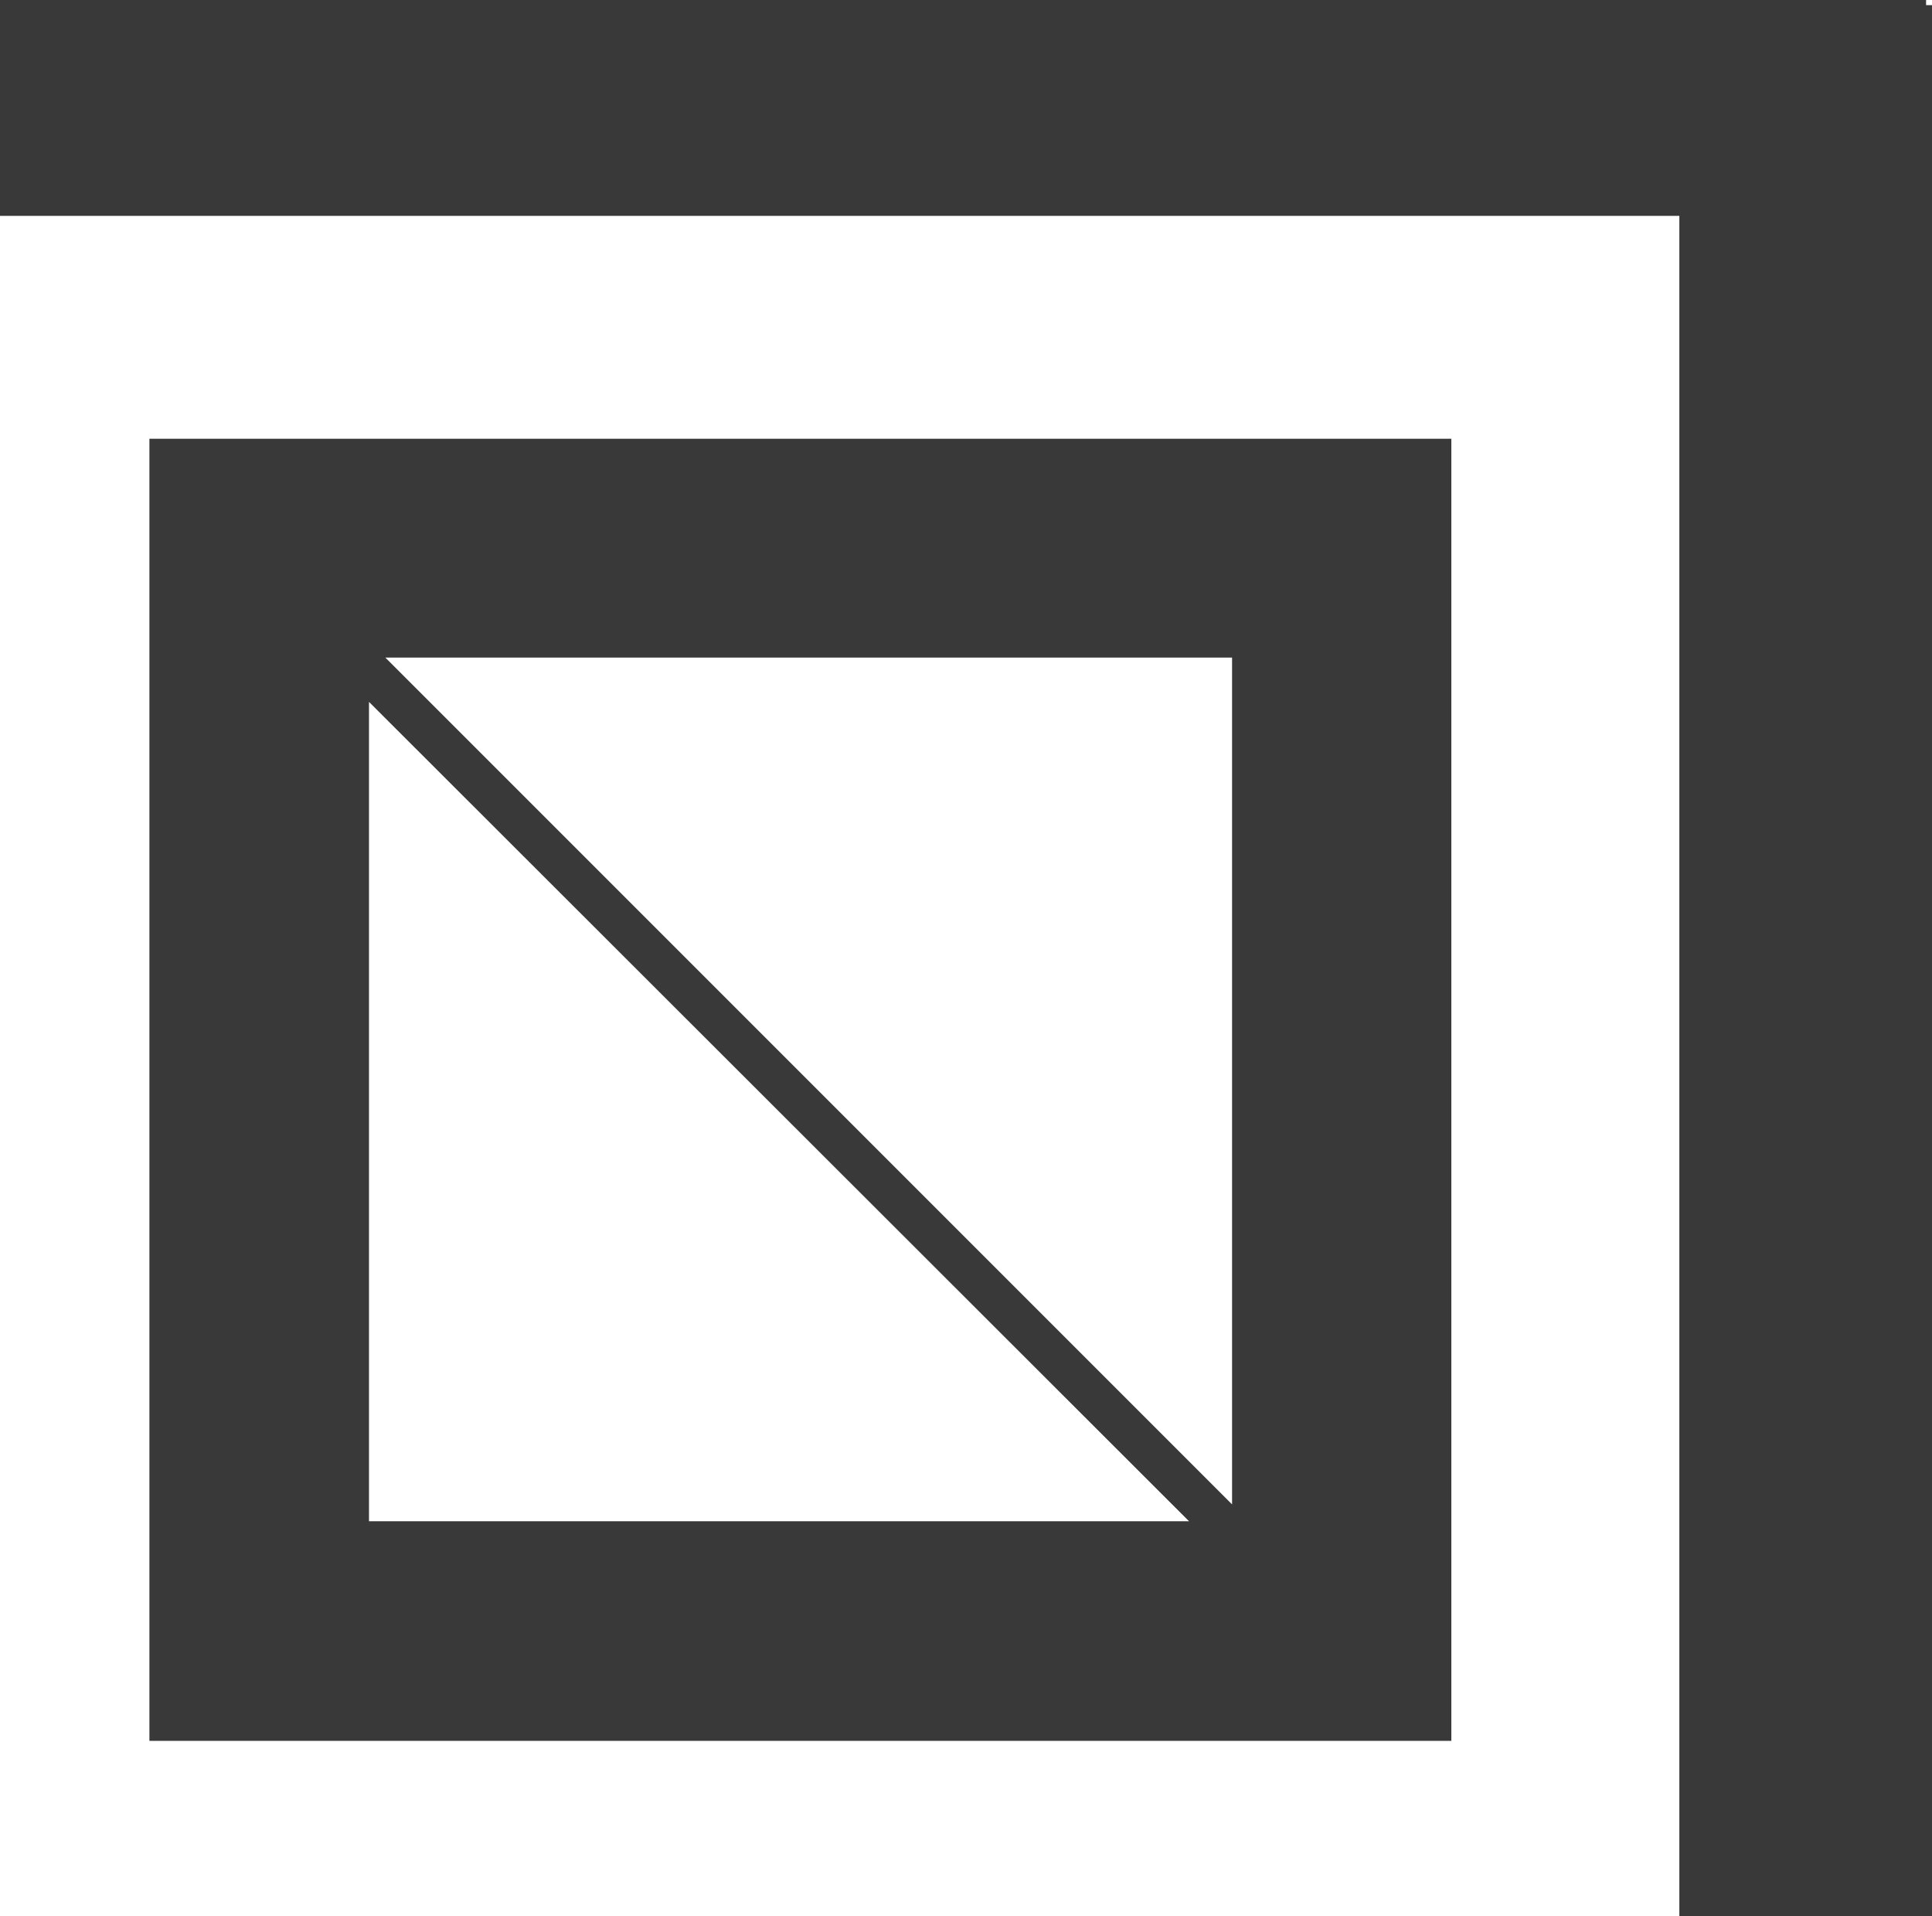 <svg xmlns="http://www.w3.org/2000/svg" xmlns:xlink="http://www.w3.org/1999/xlink" viewBox="0 0 123.88 122.84"><defs><style>.cls-1{fill:none;}.cls-2{clip-path:url(#clip-path);}.cls-3{fill:#393939;}</style><clipPath id="clip-path" transform="translate(0 0)"><rect class="cls-1" width="123.88" height="122.84"/></clipPath></defs><title>kanemasu</title><g id="レイヤー_2" data-name="レイヤー 2"><g id="header_footer_navi" data-name="header&amp;footer&amp;navi"><g id="kanemasu"><g class="cls-2"><polygon class="cls-3" points="0 0 0 13.84 107.68 13.84 107.68 122.84 123.88 122.84 123.88 0.33 123.5 0.33 123.5 0 0 0"/><path class="cls-3" d="M79,96.45,24.71,42.16H79ZM23.66,97.53V45L76.24,97.53H23.66M9.58,28.13v83.48H93.06V28.13H9.58" transform="translate(0 0)"/></g></g></g></g></svg>